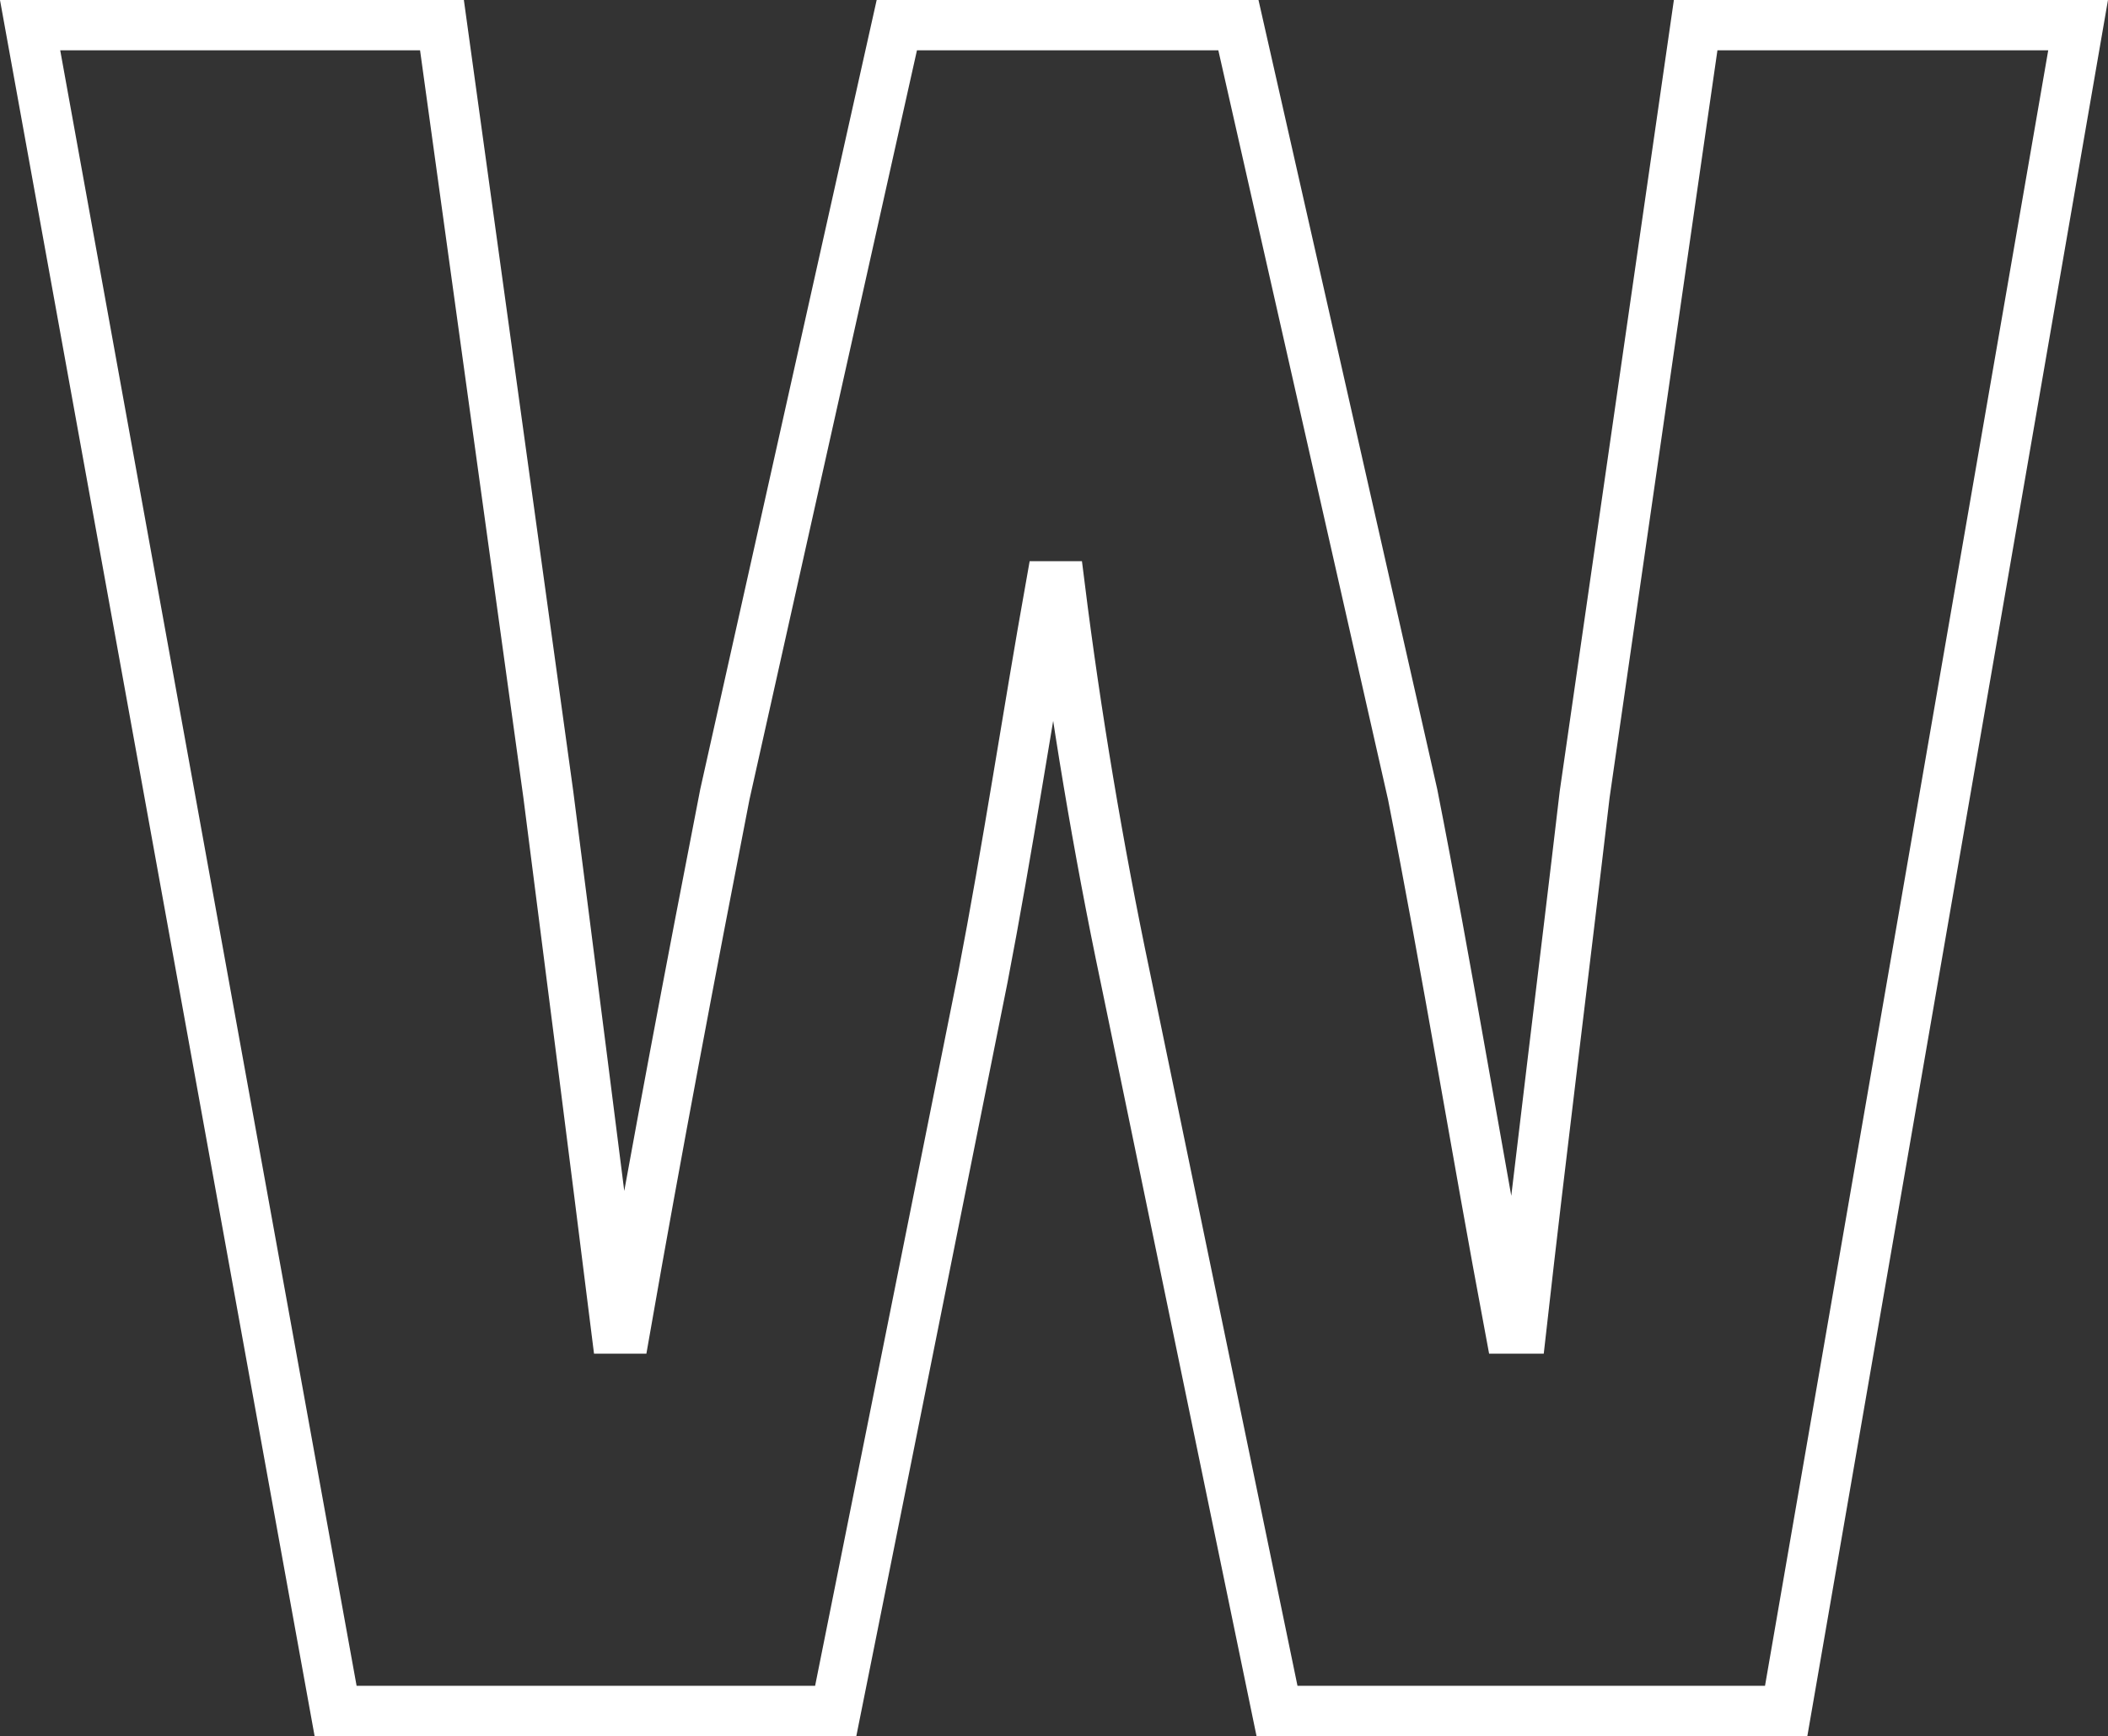 <svg xmlns="http://www.w3.org/2000/svg" width="83.836" height="69.05" viewBox="0 0 83.836 69.05">
  <rect x="0" y="0" width="83.836" height="69.05" fill="#333333" stroke="none"/>
  <path id="パス_249006" data-name="パス 249006" d="M-28.575,0h19.89l5.85-29.16c.99-5.13,1.8-10.53,2.7-15.57h.36c.63,5.04,1.53,10.44,2.61,15.57L8.865,0h20.25l11.61-67.05H25.515L21.1-36.45c-.81,6.93-1.71,14.04-2.52,21.24h-.45c-1.35-7.2-2.52-14.4-3.87-21.24l-6.93-30.6H-6.255l-6.84,30.6c-1.35,6.93-2.7,14.04-3.96,21.24h-.36c-.9-7.2-1.8-14.22-2.7-21.24l-4.23-30.6h-16.38Z" transform="translate(41.922 68.05)" fill="none" stroke="#fff" stroke-width="2"/>
</svg>
